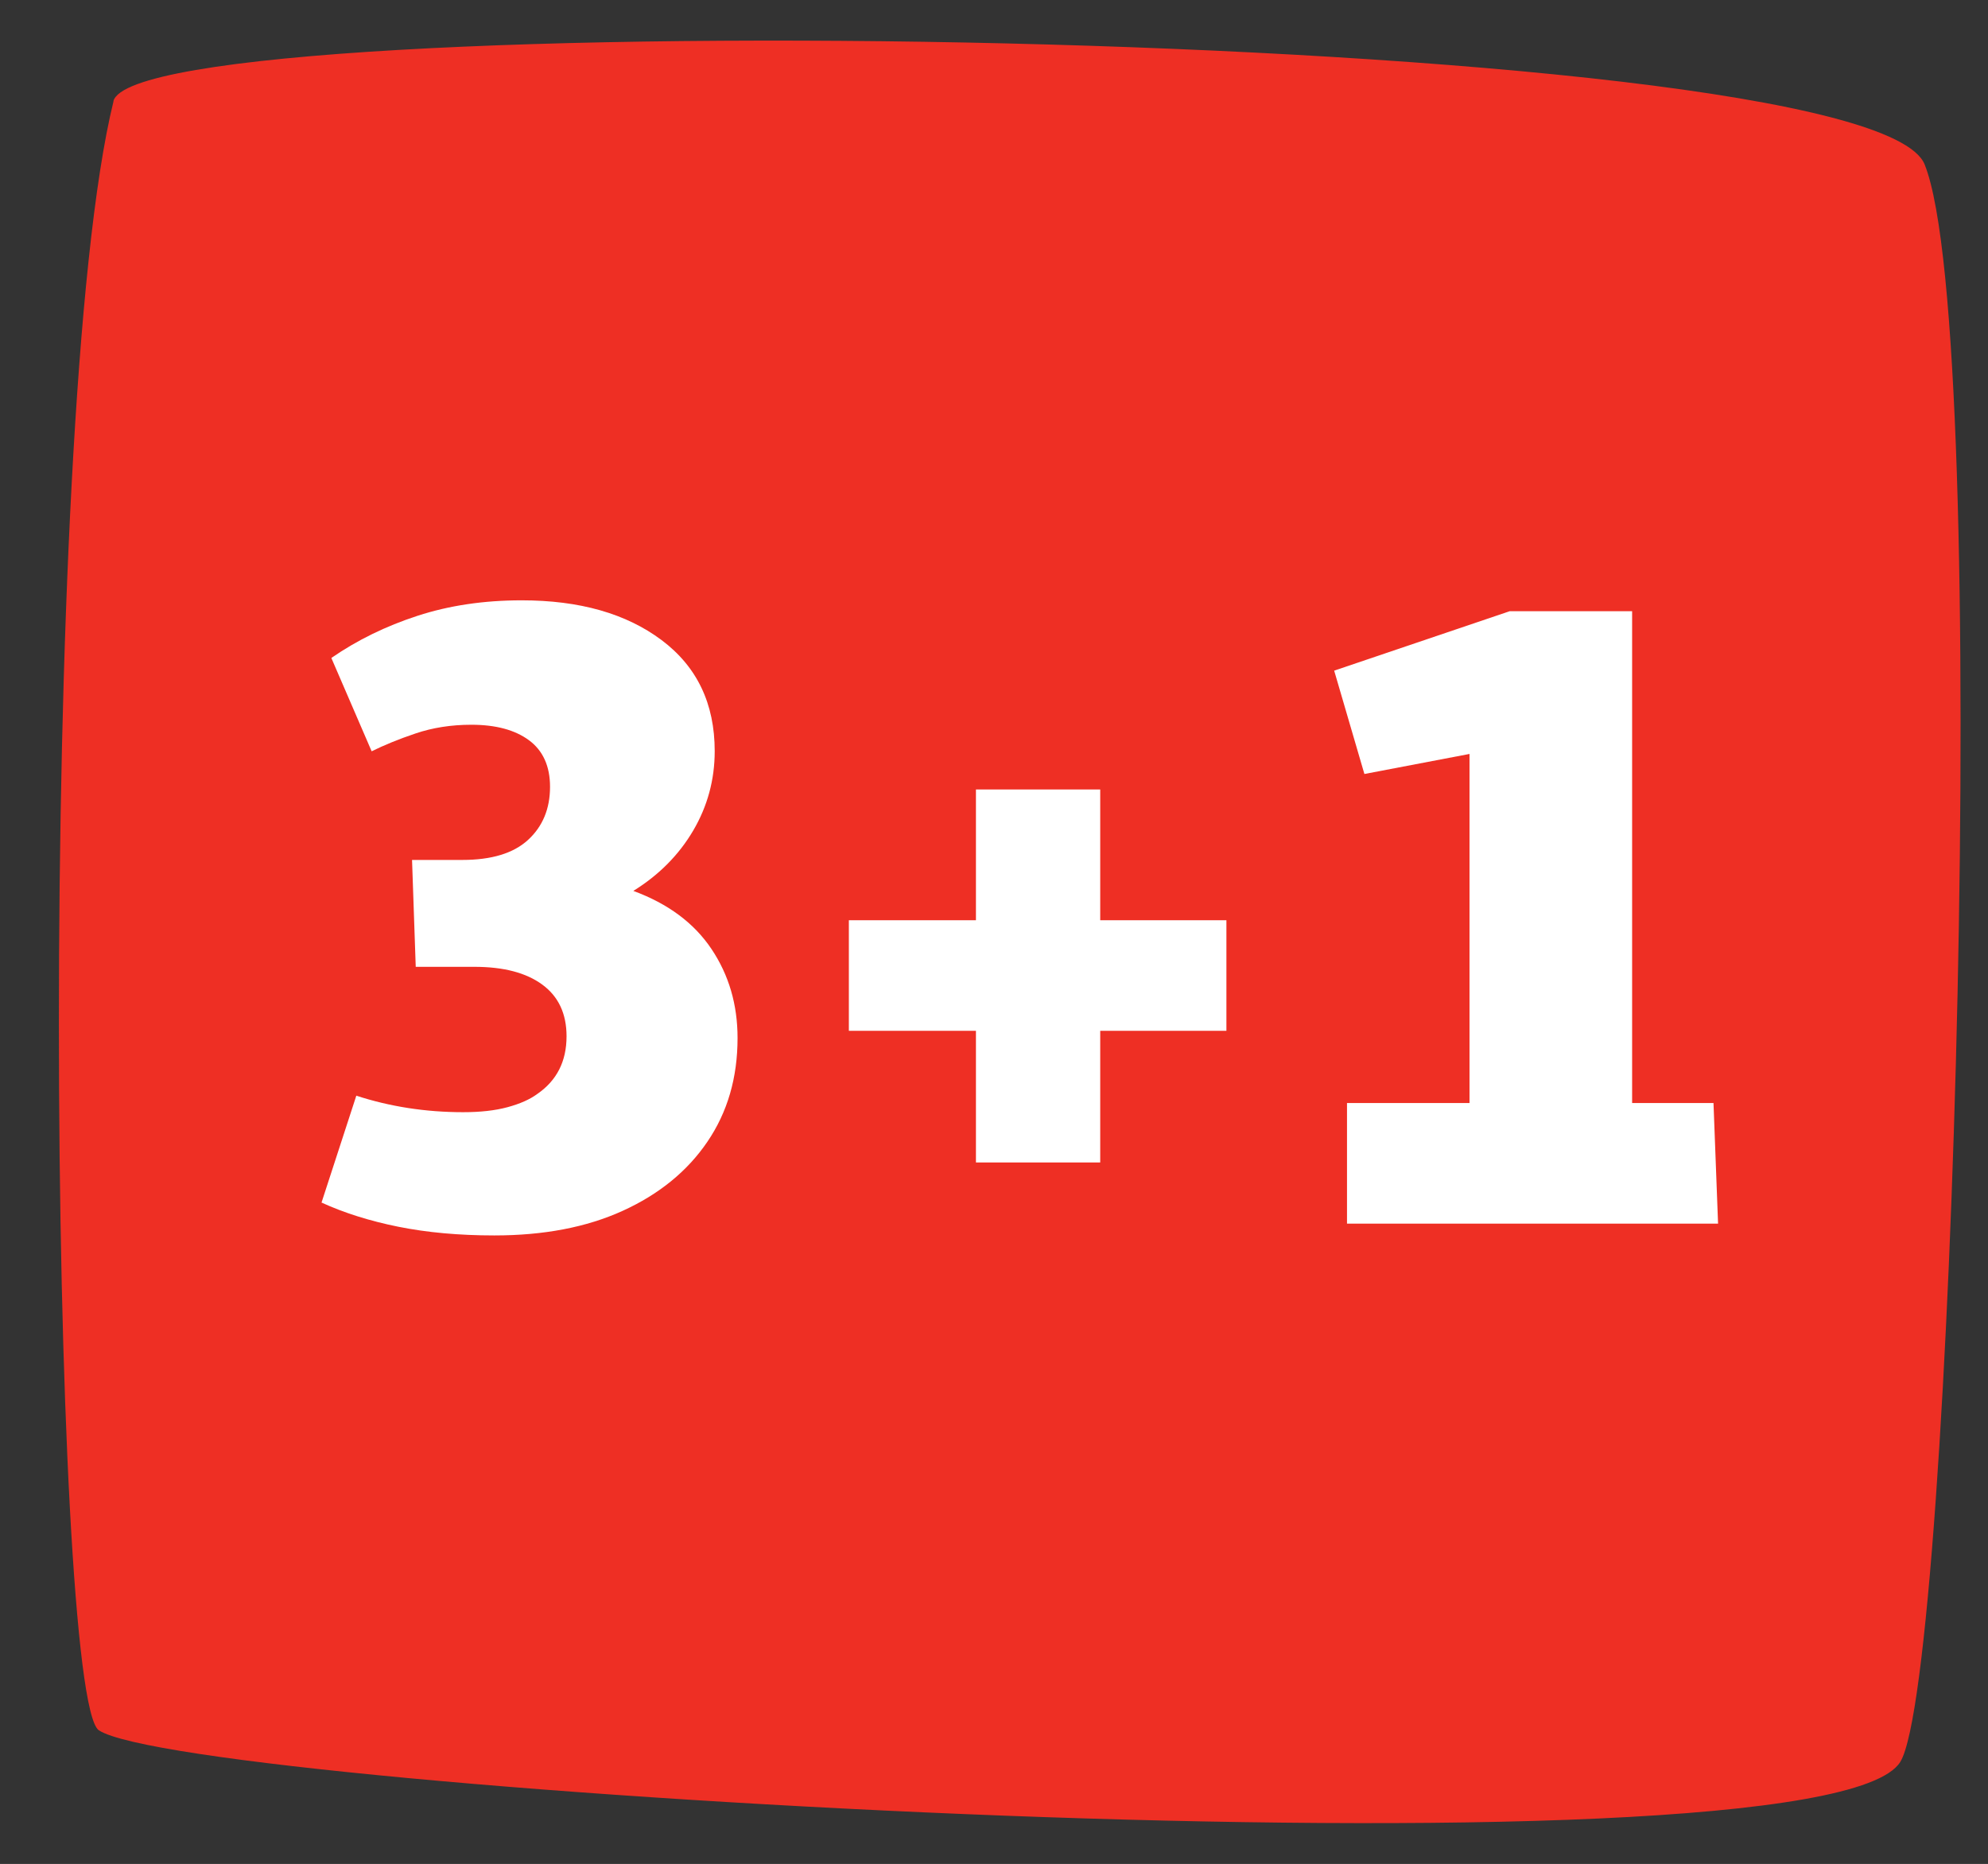 <?xml version="1.0" encoding="UTF-8"?>
<svg id="Ebene_1" data-name="Ebene 1" xmlns="http://www.w3.org/2000/svg" viewBox="0 0 134.85 126.43">
  <rect x="0" y="0" width="134.85" height="126.43" fill="#333333" stroke="none"/>
  <defs>
    <style>
      .cls-1 {
        fill: #fff;
      }

      .cls-2 {
        fill: #ee2f24;
      }
    </style>
  </defs>
  <path class="cls-2" d="M7.69,6.87C9.34.19,126.71,1.66,130.55,11.15c4.61,11.41,1.9,102.61-1.65,108.36-5.27,8.55-115.99,1.89-122.19-2.14-3.29-2.14-4.28-89.11.99-110.5"/>
  <g>
    <path class="cls-1" d="M22.49,44.62c1.74-1.2,3.68-2.15,5.83-2.85,2.15-.7,4.5-1.05,7.07-1.05,3.93,0,7.09.9,9.49,2.7,2.4,1.8,3.6,4.31,3.6,7.53,0,1.94-.49,3.74-1.46,5.39-.97,1.65-2.33,3.02-4.06,4.09,2.36.87,4.12,2.18,5.3,3.94,1.18,1.76,1.77,3.77,1.77,6.04,0,2.69-.68,5.03-2.05,7.04-1.36,2-3.28,3.56-5.74,4.68-2.46,1.12-5.36,1.67-8.71,1.67-2.4,0-4.57-.2-6.51-.59-1.94-.39-3.68-.94-5.21-1.64l2.36-7.25c2.27.74,4.69,1.12,7.25,1.12,1.16,0,2.16-.11,3.01-.34.85-.23,1.52-.53,2.02-.9,1.32-.91,1.98-2.21,1.98-3.91,0-1.53-.55-2.7-1.64-3.5-1.1-.81-2.63-1.21-4.62-1.21h-3.97l-.25-7.25h3.41c1.98,0,3.47-.45,4.46-1.36.99-.91,1.49-2.11,1.49-3.6,0-1.4-.48-2.46-1.43-3.16-.95-.7-2.25-1.05-3.91-1.05-1.36,0-2.63.2-3.78.59-1.16.39-2.15.8-2.98,1.21l-2.73-6.32Z"/>
    <path class="cls-1" d="M74.63,53.55v8.87h8.56v7.5h-8.56v8.93h-8.43v-8.93h-8.62v-7.5h8.62v-8.87h8.43Z"/>
    <path class="cls-1" d="M116.23,74.82l.31,8.18h-25.17v-8.18h8.31v-23.68l-7.13,1.36-2.05-7.01,11.9-4.03h8.31v33.36h5.52Z"/>
  </g>
</svg>